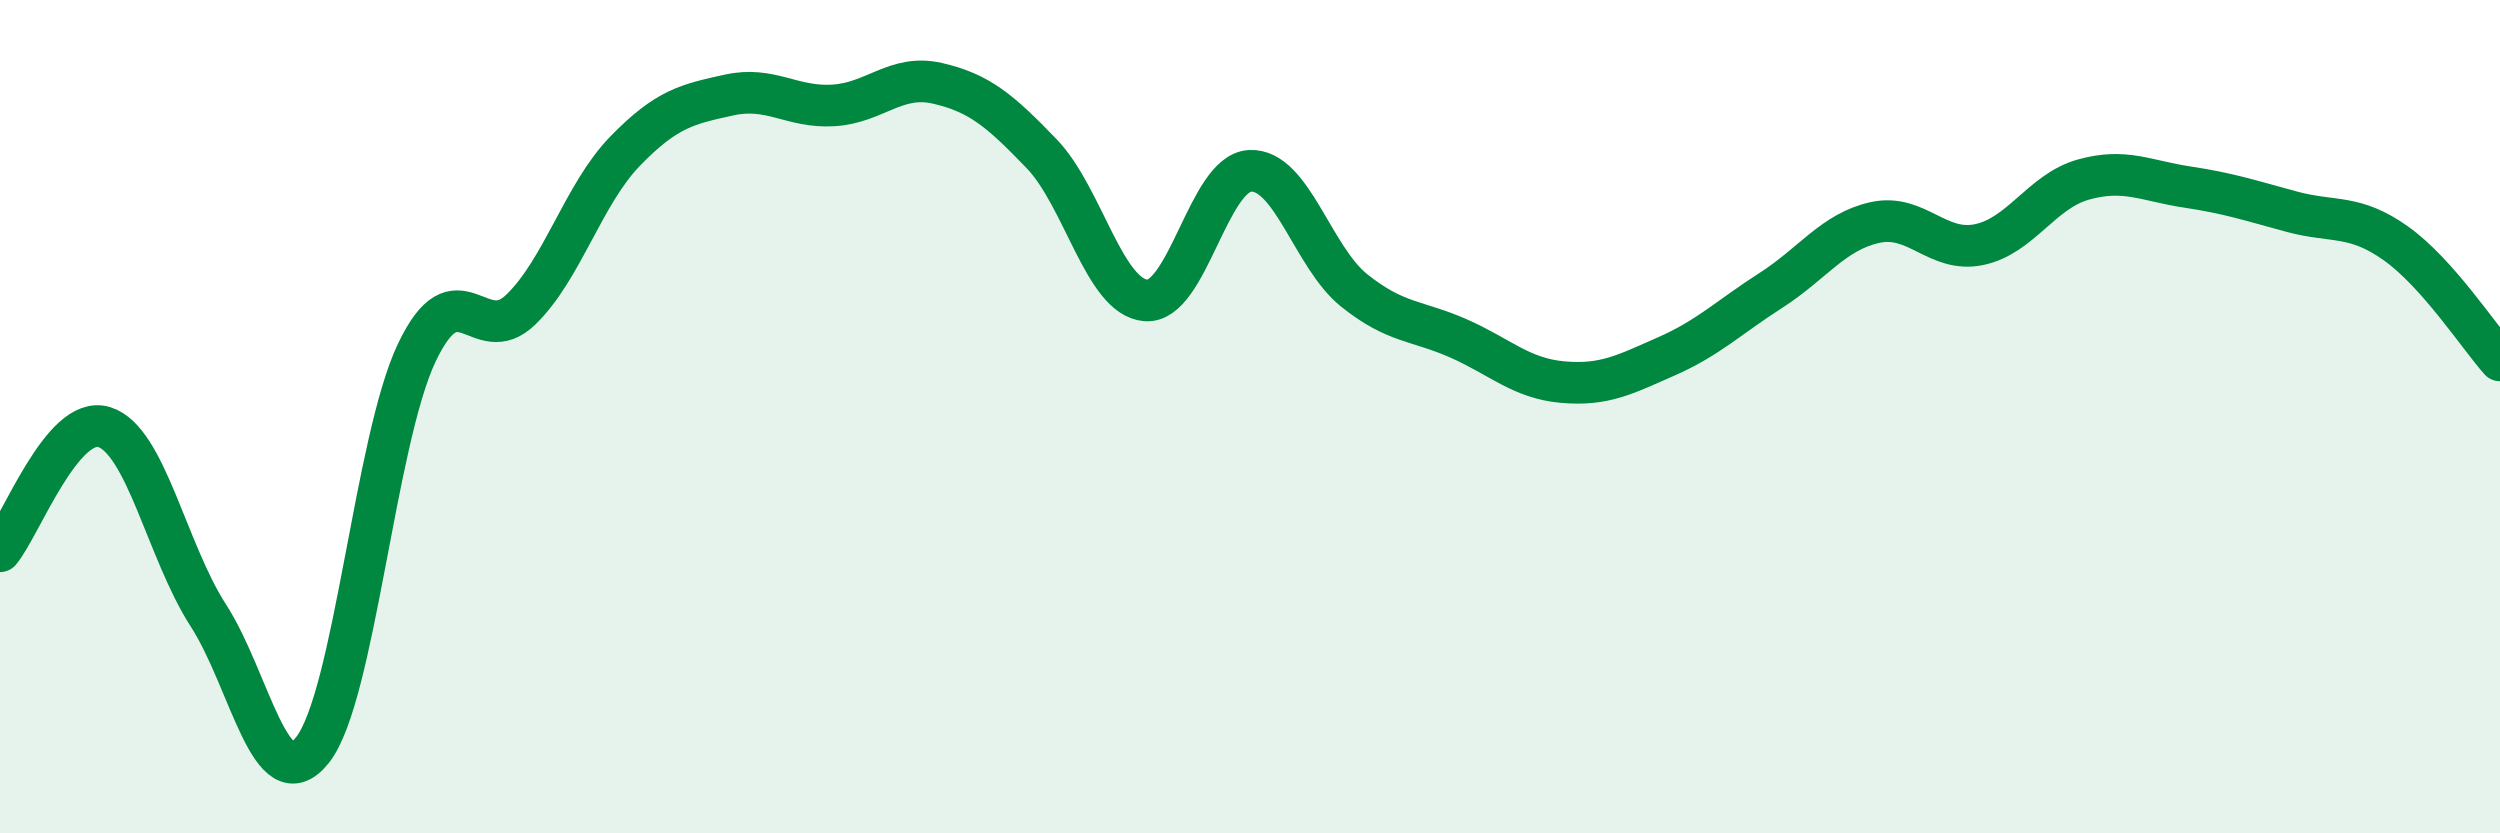 
    <svg width="60" height="20" viewBox="0 0 60 20" xmlns="http://www.w3.org/2000/svg">
      <path
        d="M 0,13.23 C 0.5,12.63 1.5,9.94 2.5,10.25 C 3.5,10.56 4,13.22 5,14.77 C 6,16.32 6.5,19.26 7.5,18 C 8.5,16.74 9,10.58 10,8.47 C 11,6.36 11.5,8.4 12.5,7.43 C 13.5,6.46 14,4.66 15,3.63 C 16,2.6 16.5,2.5 17.5,2.28 C 18.5,2.06 19,2.59 20,2.53 C 21,2.47 21.5,1.77 22.5,2 C 23.5,2.23 24,2.65 25,3.69 C 26,4.73 26.5,7.13 27.5,7.21 C 28.5,7.29 29,4.15 30,4.1 C 31,4.05 31.5,6.17 32.5,6.97 C 33.5,7.77 34,7.68 35,8.12 C 36,8.56 36.5,9.08 37.5,9.17 C 38.5,9.26 39,8.99 40,8.55 C 41,8.11 41.5,7.61 42.5,6.97 C 43.5,6.33 44,5.56 45,5.34 C 46,5.12 46.5,6.08 47.5,5.87 C 48.5,5.66 49,4.59 50,4.31 C 51,4.03 51.5,4.34 52.5,4.49 C 53.5,4.64 54,4.81 55,5.08 C 56,5.35 56.5,5.13 57.5,5.84 C 58.5,6.55 59.5,8.09 60,8.65L60 20L0 20Z"
        fill="#008740"
        opacity="0.1"
        stroke-linecap="round"
        stroke-linejoin="round"
      />
      <path
        d="M 0,13.23 C 0.5,12.63 1.5,9.94 2.5,10.25 C 3.5,10.56 4,13.22 5,14.77 C 6,16.32 6.5,19.26 7.5,18 C 8.5,16.74 9,10.58 10,8.47 C 11,6.36 11.5,8.4 12.5,7.43 C 13.5,6.46 14,4.66 15,3.63 C 16,2.6 16.5,2.5 17.5,2.28 C 18.5,2.06 19,2.59 20,2.53 C 21,2.47 21.5,1.77 22.5,2 C 23.5,2.23 24,2.65 25,3.69 C 26,4.73 26.5,7.13 27.5,7.21 C 28.5,7.29 29,4.15 30,4.1 C 31,4.05 31.5,6.17 32.5,6.97 C 33.5,7.77 34,7.68 35,8.12 C 36,8.56 36.5,9.08 37.5,9.17 C 38.5,9.26 39,8.99 40,8.55 C 41,8.11 41.5,7.61 42.5,6.97 C 43.5,6.33 44,5.56 45,5.34 C 46,5.12 46.5,6.08 47.5,5.87 C 48.5,5.66 49,4.59 50,4.31 C 51,4.03 51.5,4.34 52.5,4.49 C 53.5,4.64 54,4.81 55,5.08 C 56,5.35 56.5,5.13 57.5,5.84 C 58.5,6.55 59.5,8.09 60,8.65"
        stroke="#008740"
        stroke-width="1"
        fill="none"
        stroke-linecap="round"
        stroke-linejoin="round"
      />
    </svg>
  